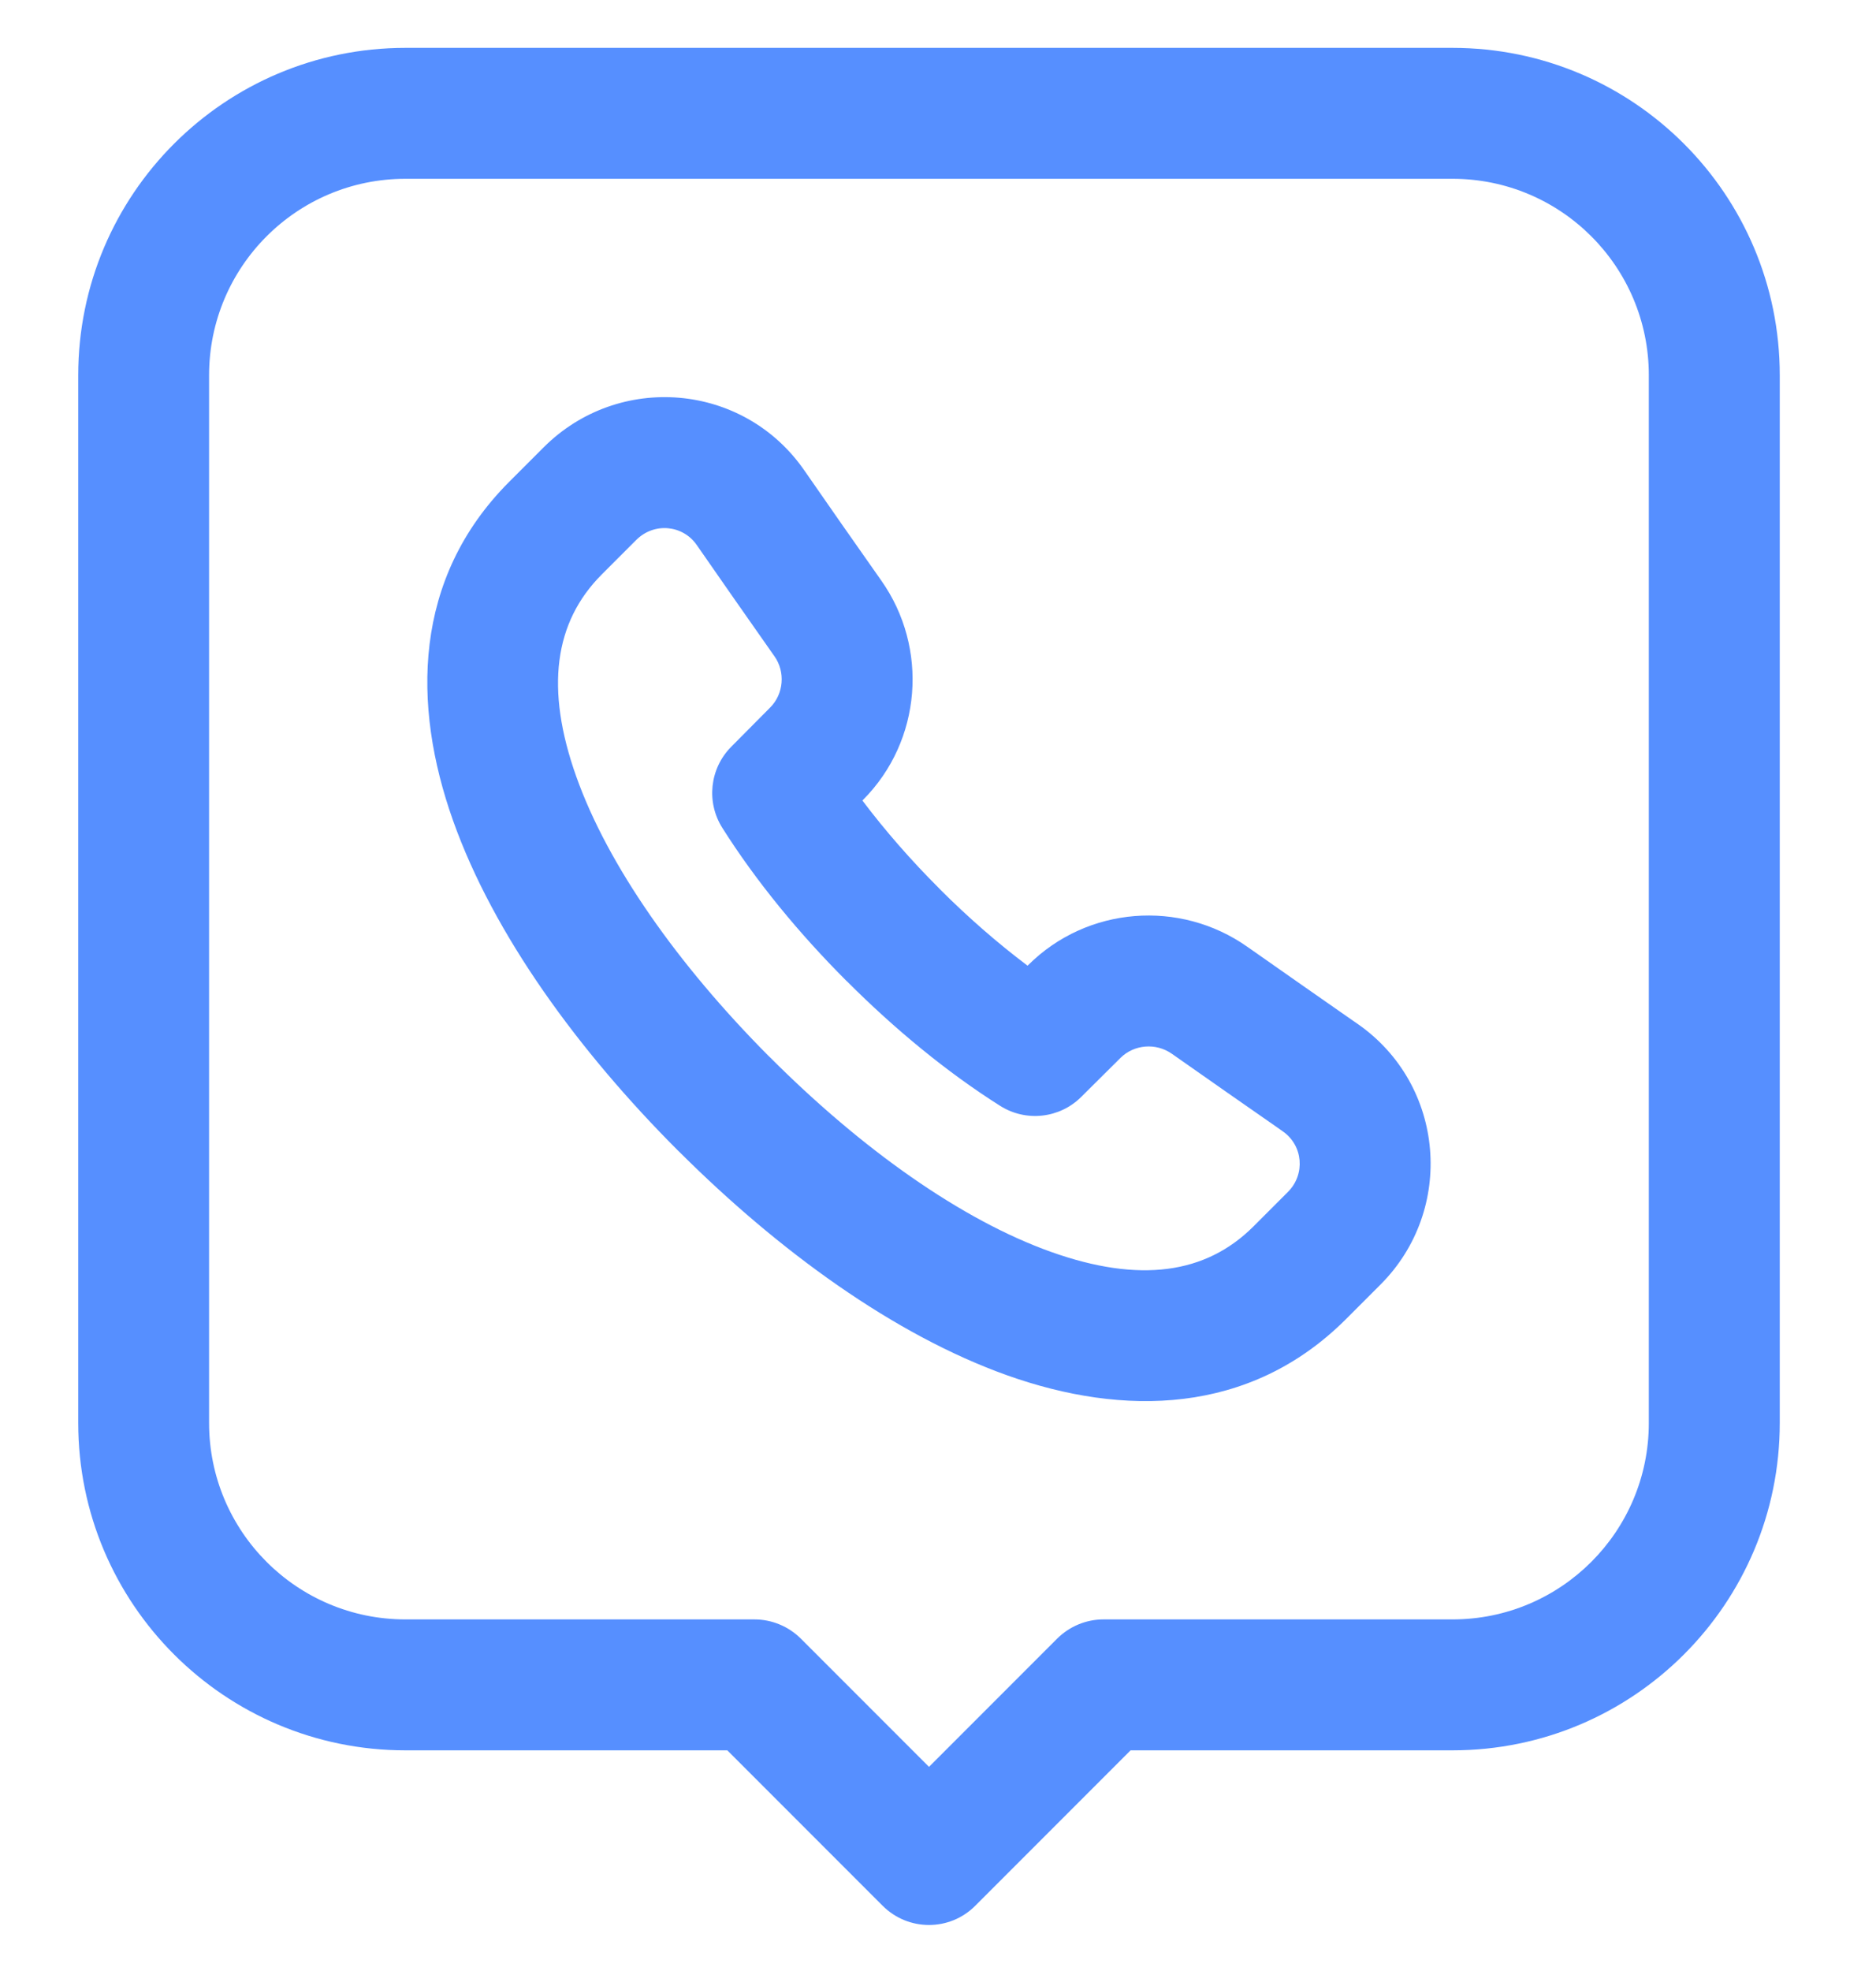 <svg width="20" height="21" viewBox="0 0 20 21" fill="none" xmlns="http://www.w3.org/2000/svg">
<g clip-path="url(#clip0_1449_60868)">
<path fill-rule="evenodd" clip-rule="evenodd" d="M4.322 1.905C3.166 1.905 2.229 2.842 2.229 3.998V15.161C2.229 16.317 3.166 17.254 4.322 17.254H8.043C8.228 17.254 8.406 17.328 8.537 17.458L9.904 18.825L11.271 17.458C11.402 17.328 11.579 17.254 11.764 17.254H15.485C16.641 17.254 17.578 16.317 17.578 15.161V3.998C17.578 2.842 16.641 1.905 15.485 1.905H4.322ZM0.834 3.998C0.834 2.071 2.396 0.51 4.322 0.51H15.485C17.412 0.51 18.974 2.071 18.974 3.998V15.161C18.974 17.088 17.412 18.649 15.485 18.649H12.053L10.397 20.305C10.125 20.578 9.683 20.578 9.41 20.305L7.754 18.649H4.322C2.396 18.649 0.834 17.088 0.834 15.161V3.998ZM5.796 4.766C6.596 3.967 7.926 4.075 8.575 5.012C8.824 5.371 9.094 5.758 9.395 6.185C9.902 6.903 9.827 7.892 9.203 8.52L9.194 8.529C9.434 8.847 9.71 9.164 10.014 9.467L10.015 9.469C10.319 9.773 10.636 10.049 10.955 10.289L10.963 10.281C11.592 9.656 12.579 9.582 13.297 10.087C13.701 10.371 14.069 10.627 14.414 10.868L14.475 10.91C14.475 10.91 14.475 10.91 14.475 10.91C15.408 11.56 15.515 12.889 14.717 13.687L14.345 14.059C13.32 15.079 11.974 15.093 10.739 14.654C9.527 14.222 8.3 13.325 7.25 12.28C7.242 12.272 7.234 12.265 7.227 12.258C6.171 11.201 5.264 9.964 4.83 8.743C4.391 7.509 4.404 6.163 5.424 5.138L5.425 5.137L5.796 4.766ZM8.191 11.248C8.198 11.255 8.205 11.261 8.212 11.268C9.187 12.244 10.252 12.999 11.207 13.339C12.149 13.674 12.854 13.573 13.36 13.07C13.36 13.07 13.36 13.071 13.36 13.07L13.73 12.7C13.92 12.51 13.89 12.203 13.677 12.055L13.615 12.011C13.271 11.772 12.901 11.514 12.494 11.228C12.322 11.107 12.089 11.129 11.946 11.271C11.946 11.271 11.946 11.271 11.946 11.271L11.527 11.687C11.296 11.917 10.937 11.956 10.662 11.782C10.091 11.421 9.537 10.963 9.03 10.456L9.027 10.454C8.52 9.947 8.062 9.392 7.701 8.821C7.527 8.546 7.566 8.187 7.796 7.956L8.212 7.537C8.212 7.537 8.212 7.537 8.212 7.537C8.354 7.394 8.376 7.16 8.255 6.99L8.254 6.989C7.951 6.558 7.679 6.169 7.428 5.807C7.28 5.593 6.974 5.562 6.783 5.753L6.413 6.123C6.413 6.123 6.413 6.122 6.413 6.123C5.91 6.628 5.809 7.334 6.144 8.275C6.481 9.222 7.227 10.278 8.191 11.248Z" fill="#568FFF"/>
</g>
<defs>
<clipPath id="clip0_1449_60868">
<rect width="20" height="20" fill="white" transform="translate(0 0.51)"/>
</clipPath>
</defs>
</svg>
